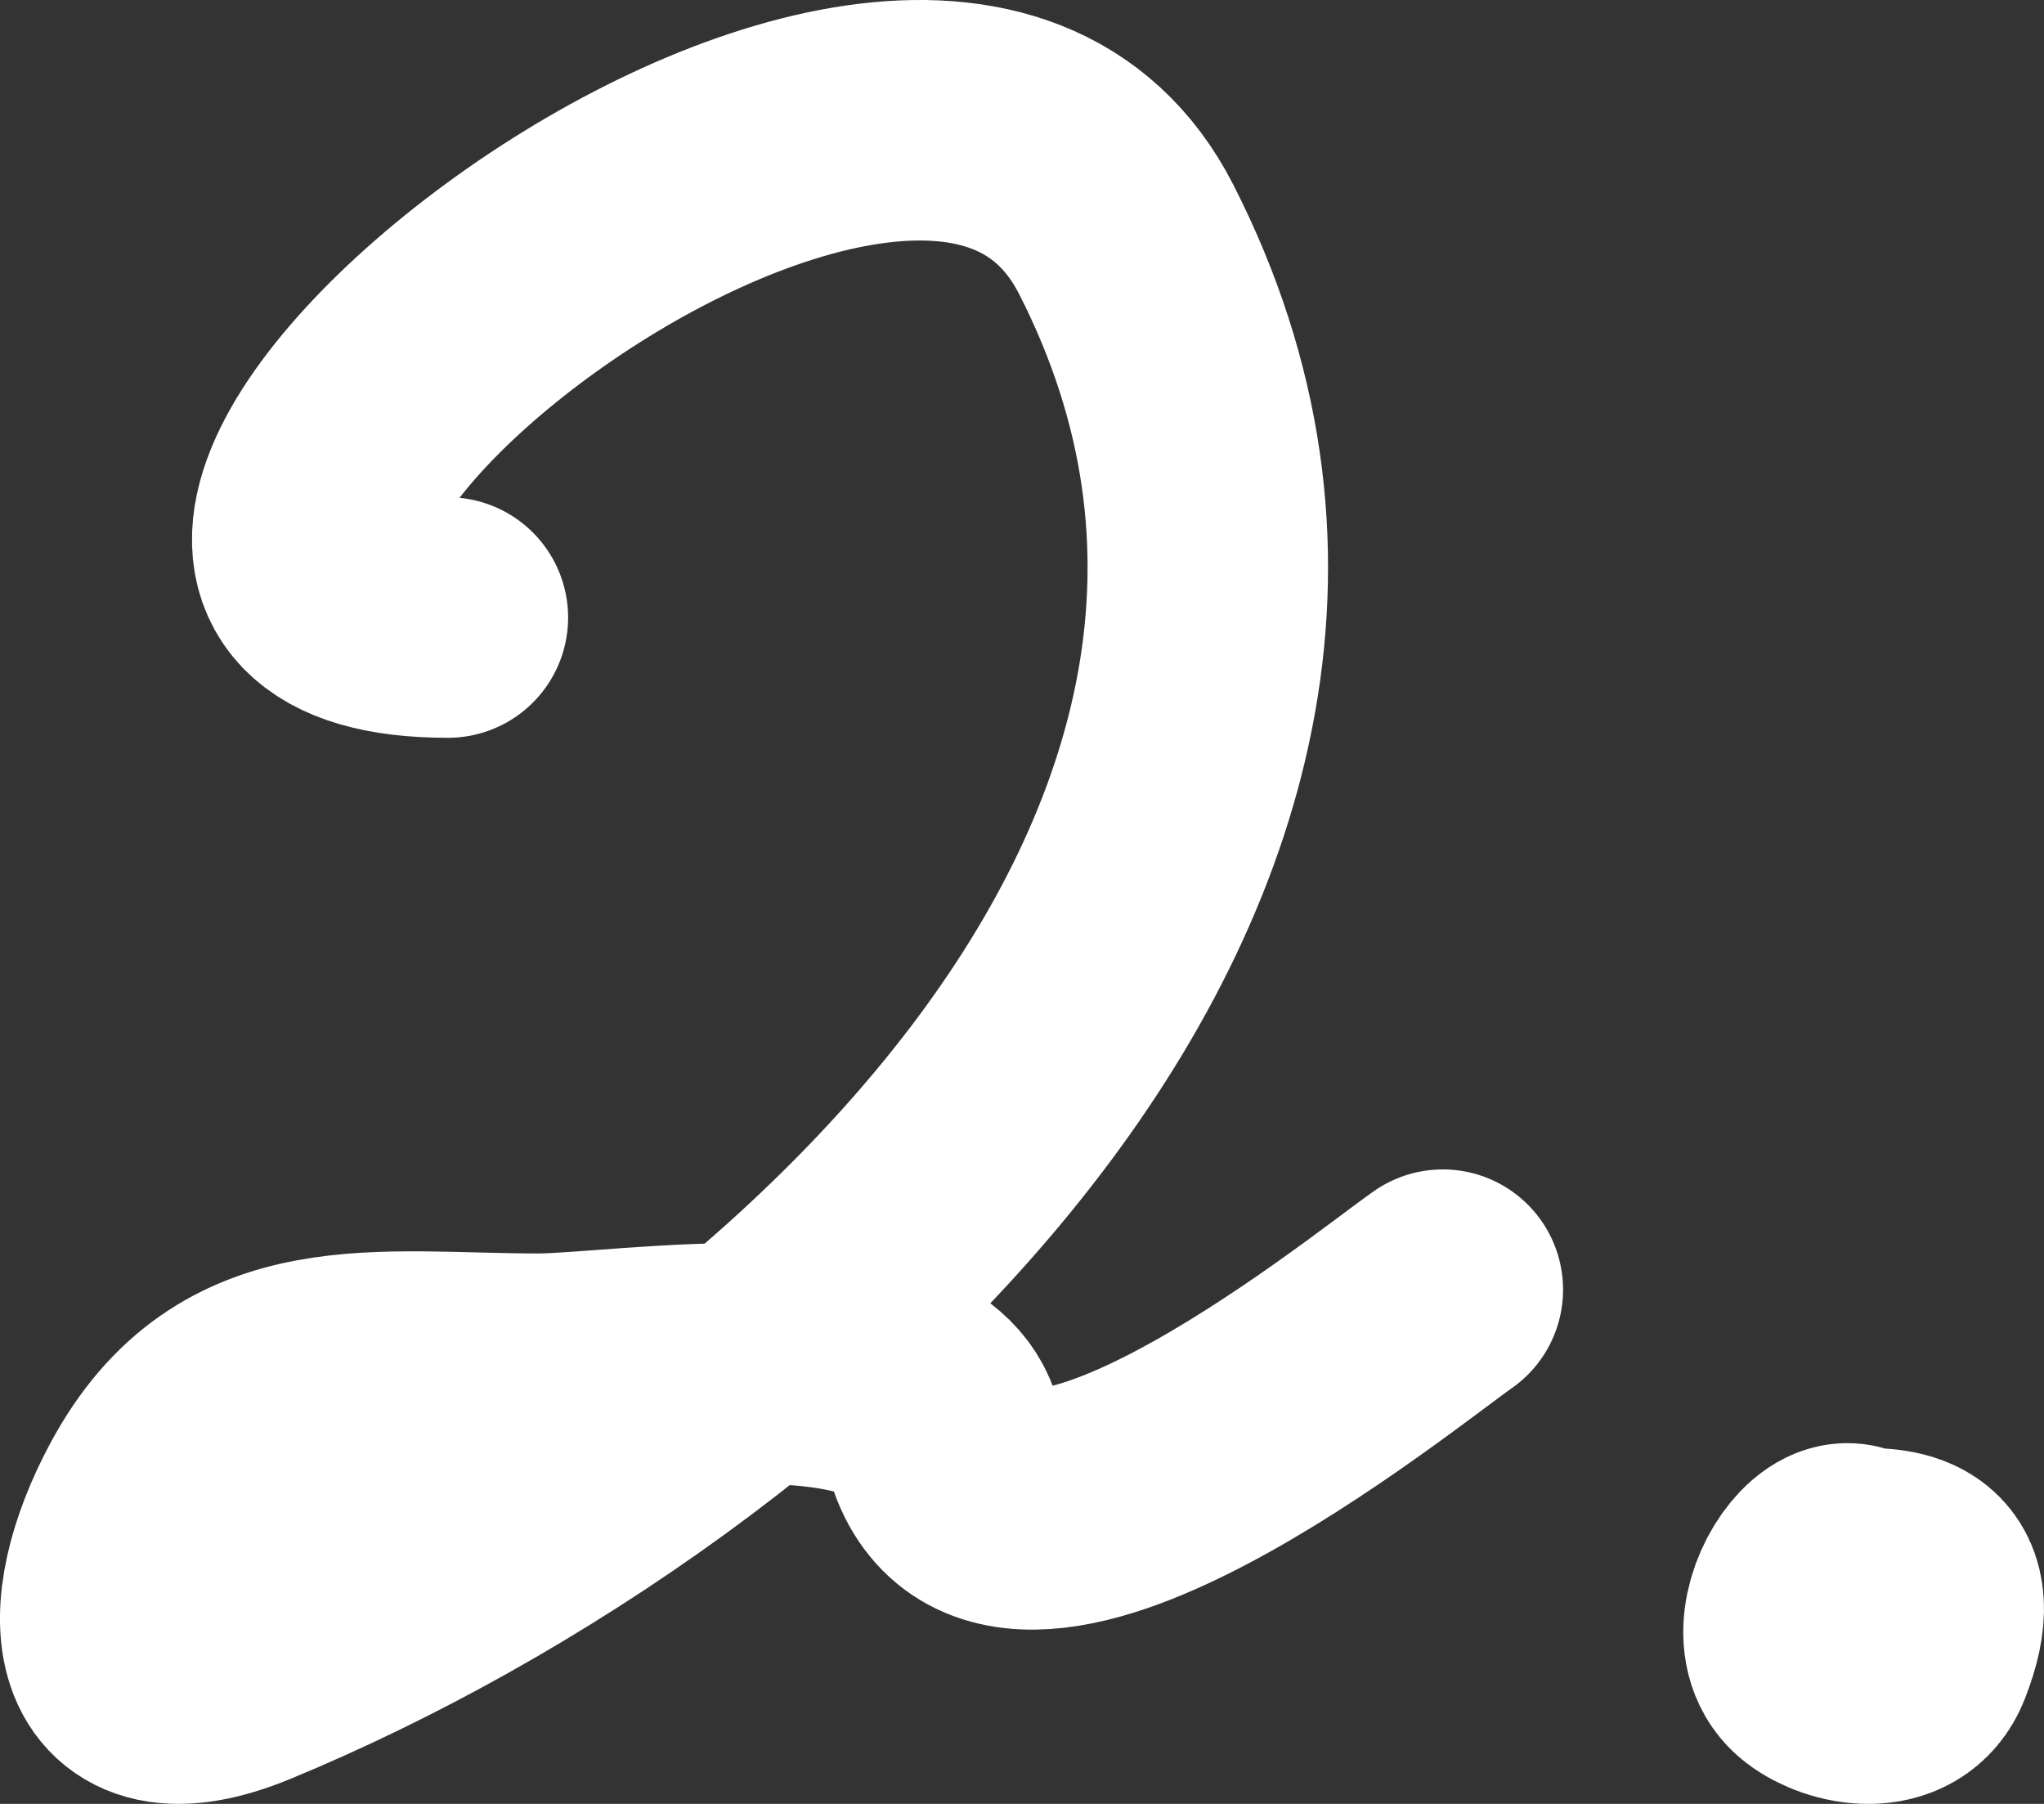 <?xml version="1.0" encoding="UTF-8"?> <svg xmlns="http://www.w3.org/2000/svg" width="17" height="15" viewBox="0 0 17 15" fill="none"><rect x="0" y="0" width="17" height="15" fill="#333333" stroke="none"/> <path d="M3.725 5.135C-0.304 5.135 7.617 -1.439 9.367 1.991C11.98 7.114 6.512 12.019 2.033 13.868C0.854 14.354 0.796 13.409 1.301 12.471C1.995 11.182 3.144 11.423 4.478 11.423C5.168 11.423 7.62 11.02 7.842 11.947C8.264 13.713 11.491 11.079 12 10.724" stroke="white" stroke-width="2" stroke-linecap="round"></path> <path d="M15.462 13.039C15.756 13.039 16.19 13.05 15.909 13.763C15.773 14.11 15.326 14.014 15.133 13.866C14.675 13.515 15.544 12.386 15.544 13.438" stroke="white" stroke-width="2" stroke-linecap="round"></path> </svg> 